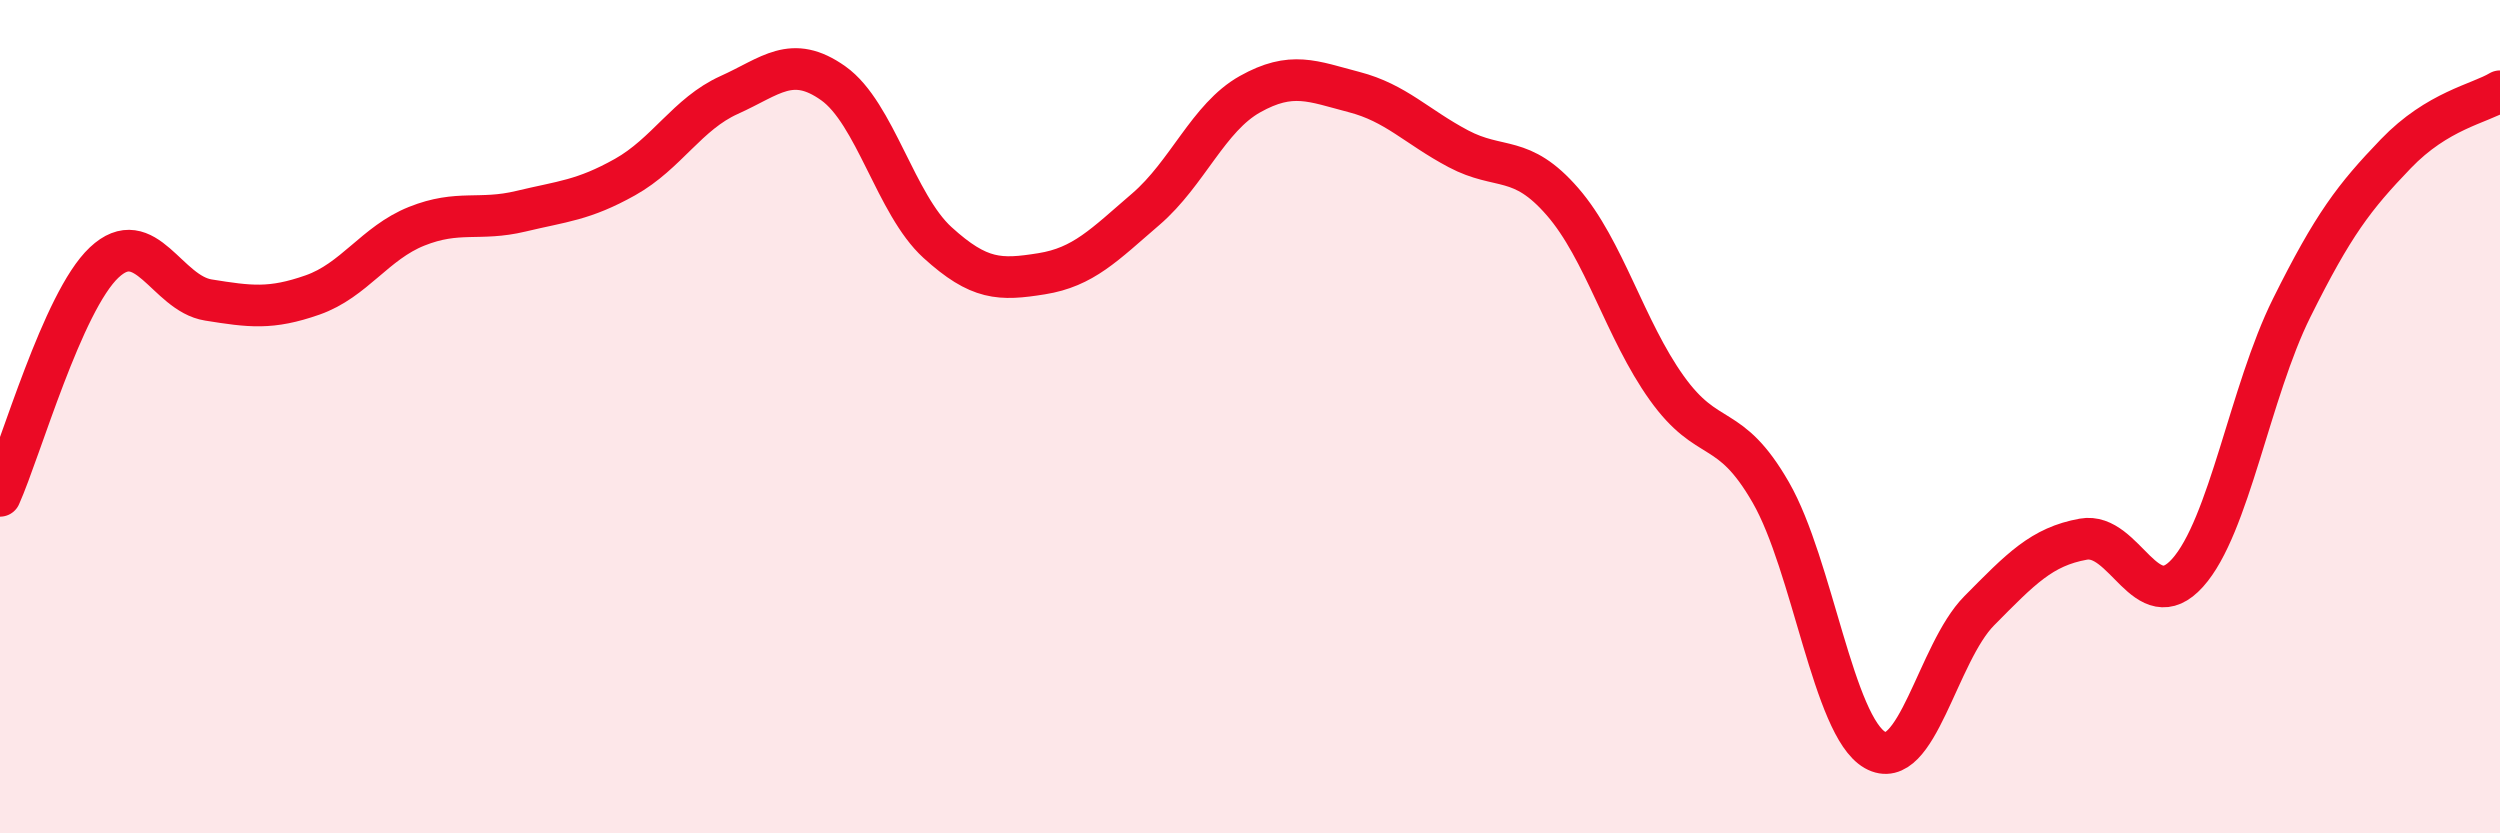 
    <svg width="60" height="20" viewBox="0 0 60 20" xmlns="http://www.w3.org/2000/svg">
      <path
        d="M 0,11.9 C 0.5,10.78 1.5,7.24 2.5,6.3 C 3.5,5.36 4,7.04 5,7.2 C 6,7.36 6.5,7.43 7.5,7.08 C 8.5,6.73 9,5.83 10,5.43 C 11,5.03 11.5,5.31 12.5,5.07 C 13.5,4.83 14,4.81 15,4.25 C 16,3.69 16.5,2.73 17.5,2.28 C 18.5,1.83 19,1.29 20,2 C 21,2.71 21.5,4.91 22.5,5.82 C 23.5,6.73 24,6.73 25,6.57 C 26,6.41 26.5,5.88 27.5,5.02 C 28.5,4.16 29,2.82 30,2.26 C 31,1.7 31.5,1.95 32.5,2.21 C 33.5,2.47 34,3.04 35,3.57 C 36,4.1 36.5,3.69 37.5,4.84 C 38.5,5.99 39,7.91 40,9.31 C 41,10.71 41.5,10.08 42.5,11.82 C 43.5,13.56 44,17.43 45,18 C 46,18.57 46.5,15.67 47.5,14.66 C 48.5,13.65 49,13.12 50,12.94 C 51,12.76 51.5,14.86 52.5,13.75 C 53.5,12.64 54,9.4 55,7.39 C 56,5.38 56.5,4.73 57.5,3.69 C 58.5,2.65 59.5,2.49 60,2.19L60 20L0 20Z"
        fill="#EB0A25"
        opacity="0.1"
        stroke-linecap="round"
        stroke-linejoin="round"
      />
      <path
        d="M 0,11.9 C 0.5,10.78 1.5,7.24 2.5,6.3 C 3.5,5.36 4,7.04 5,7.2 C 6,7.36 6.5,7.43 7.5,7.08 C 8.5,6.73 9,5.83 10,5.43 C 11,5.03 11.5,5.31 12.5,5.07 C 13.5,4.83 14,4.81 15,4.25 C 16,3.69 16.5,2.73 17.5,2.28 C 18.5,1.83 19,1.29 20,2 C 21,2.71 21.5,4.91 22.5,5.82 C 23.5,6.73 24,6.73 25,6.57 C 26,6.41 26.5,5.88 27.5,5.02 C 28.5,4.16 29,2.82 30,2.26 C 31,1.7 31.5,1.95 32.5,2.21 C 33.5,2.47 34,3.04 35,3.57 C 36,4.1 36.5,3.69 37.5,4.84 C 38.5,5.99 39,7.91 40,9.31 C 41,10.71 41.5,10.08 42.5,11.82 C 43.5,13.56 44,17.43 45,18 C 46,18.57 46.5,15.67 47.5,14.66 C 48.5,13.65 49,13.12 50,12.94 C 51,12.76 51.5,14.86 52.5,13.75 C 53.5,12.64 54,9.4 55,7.39 C 56,5.38 56.5,4.73 57.5,3.69 C 58.5,2.65 59.5,2.49 60,2.19"
        stroke="#EB0A25"
        stroke-width="1"
        fill="none"
        stroke-linecap="round"
        stroke-linejoin="round"
      />
    </svg>
  